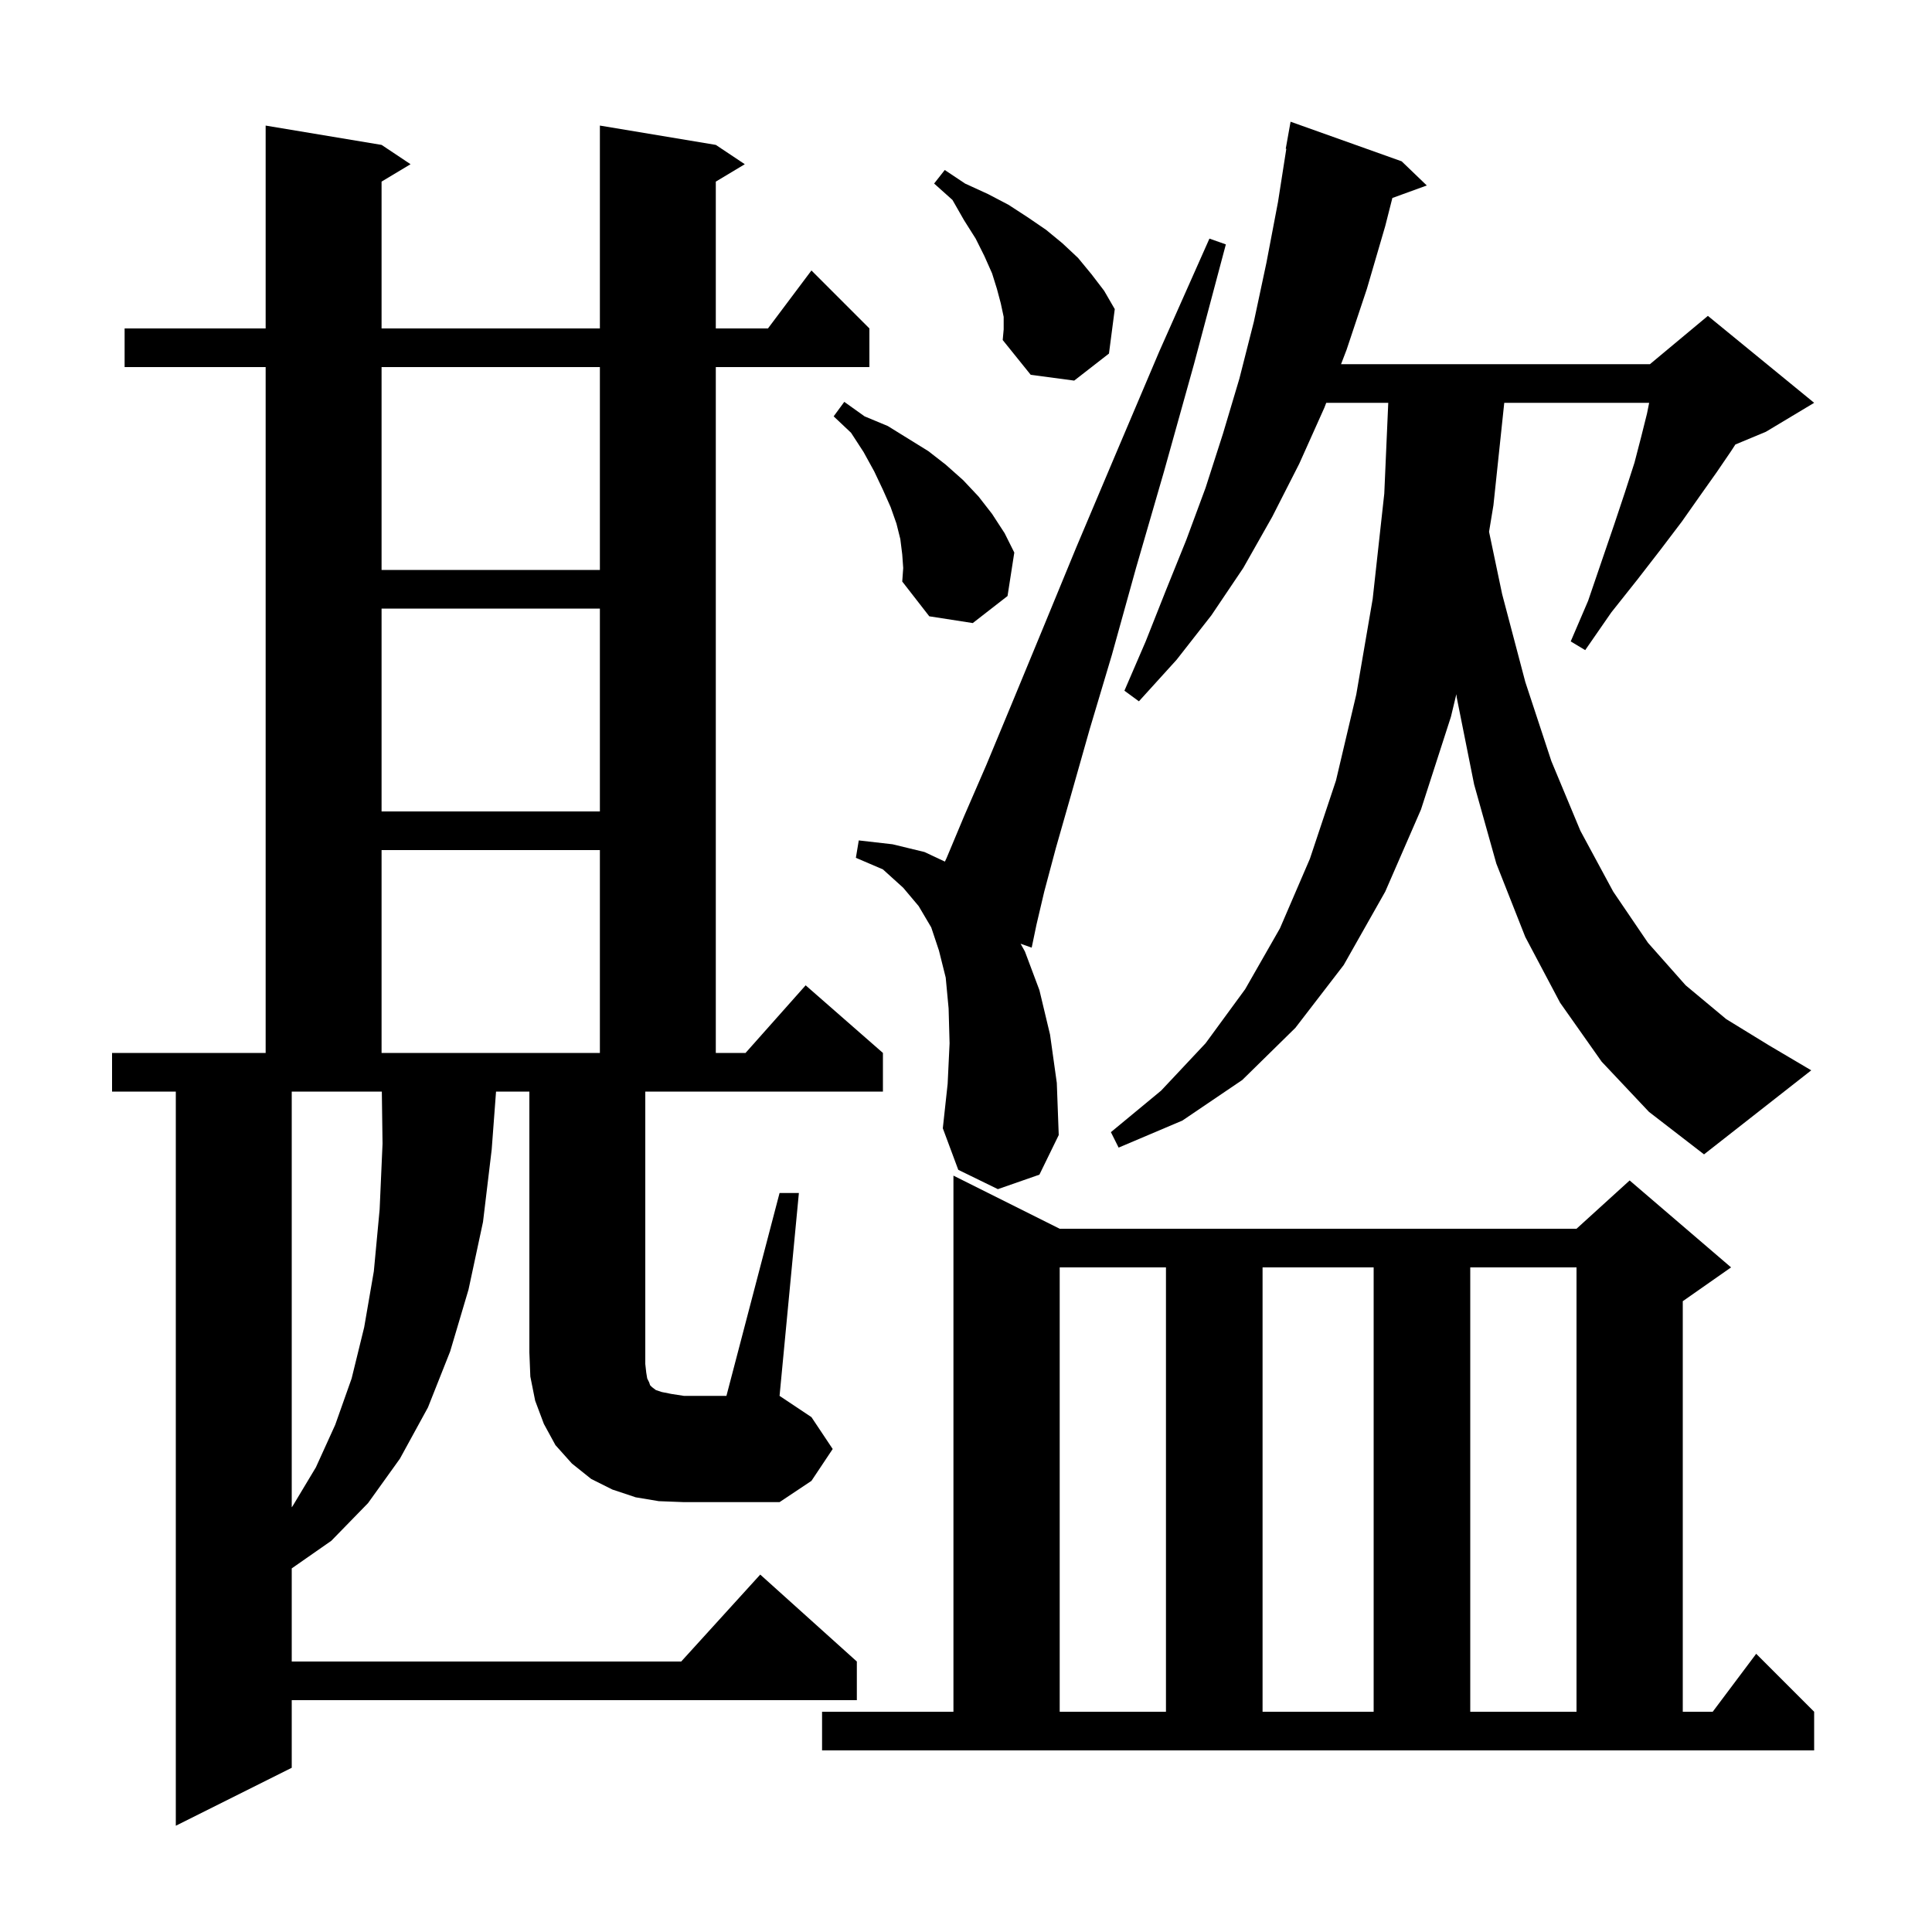 <svg xmlns="http://www.w3.org/2000/svg" xmlns:xlink="http://www.w3.org/1999/xlink" version="1.1" baseProfile="full" viewBox="0 0 200 200" width="200" height="200"><g fill="currentColor"><path d="M 85.1 177.2 L 98.7 177.2 L 98.7 121.7 L 109.7 127.2 L 163.2 127.2 L 168.7 122.2 L 179.2 131.2 L 174.2 134.7 L 174.2 177.2 L 177.3 177.2 L 181.8 171.2 L 187.8 177.2 L 187.8 181.2 L 85.1 181.2 Z M 109.7 131.2 L 109.7 177.2 L 120.7 177.2 L 120.7 131.2 Z M 130.7 131.2 L 130.7 177.2 L 142.2 177.2 L 142.2 131.2 Z M 152.2 131.2 L 152.2 177.2 L 163.2 177.2 L 163.2 131.2 Z M 30.2 113.0 L 30.2 156.032 L 30.3 155.9 L 32.7 151.9 L 34.7 147.5 L 36.4 142.7 L 37.7 137.4 L 38.7 131.6 L 39.3 125.2 L 39.6 118.4 L 39.527 113.0 Z M 80.7 123.5 L 82.7 123.5 L 80.7 144.5 L 84.0 146.7 L 86.2 150.0 L 84.0 153.3 L 80.7 155.5 L 70.8 155.5 L 68.2 155.4 L 65.8 155.0 L 63.4 154.2 L 61.2 153.1 L 59.2 151.5 L 57.5 149.6 L 56.3 147.4 L 55.4 145.0 L 54.9 142.5 L 54.8 140.0 L 54.8 113.0 L 51.35 113.0 L 50.9 119.0 L 50.0 126.5 L 48.5 133.5 L 46.6 139.9 L 44.3 145.7 L 41.4 151.0 L 38.1 155.6 L 34.3 159.5 L 30.2 162.36 L 30.2 172.0 L 70.518 172.0 L 78.7 163.0 L 88.7 172.0 L 88.7 176.0 L 30.2 176.0 L 30.2 183.0 L 18.2 189.0 L 18.2 113.0 L 11.6 113.0 L 11.6 109.0 L 27.5 109.0 L 27.5 38.0 L 12.9 38.0 L 12.9 34.0 L 27.5 34.0 L 27.5 13.0 L 39.5 15.0 L 42.5 17.0 L 39.5 18.8 L 39.5 34.0 L 62.1 34.0 L 62.1 13.0 L 74.1 15.0 L 77.1 17.0 L 74.1 18.8 L 74.1 34.0 L 79.5 34.0 L 84.0 28.0 L 90.0 34.0 L 90.0 38.0 L 74.1 38.0 L 74.1 109.0 L 77.178 109.0 L 83.4 102.0 L 91.4 109.0 L 91.4 113.0 L 66.8 113.0 L 66.8 141.2 L 66.9 142.1 L 67.0 142.7 L 67.2 143.1 L 67.3 143.4 L 67.5 143.6 L 67.9 143.9 L 68.5 144.1 L 69.5 144.3 L 70.8 144.5 L 75.2 144.5 Z M 165.8 109.9 L 161.5 103.8 L 157.9 97.0 L 154.9 89.4 L 152.6 81.2 L 150.8 72.2 L 150.762 71.862 L 150.2 74.2 L 147.1 83.8 L 143.4 92.3 L 139.1 99.9 L 134.1 106.4 L 128.6 111.8 L 122.4 116.0 L 115.8 118.8 L 115.0 117.2 L 120.2 112.9 L 124.8 108.0 L 128.9 102.4 L 132.5 96.1 L 135.6 88.9 L 138.3 80.8 L 140.4 71.9 L 142.1 62.0 L 143.3 51.1 L 143.712 41.7 L 137.292 41.7 L 137.1 42.2 L 134.5 48.0 L 131.7 53.5 L 128.7 58.8 L 125.4 63.7 L 121.8 68.3 L 117.9 72.6 L 116.4 71.5 L 118.6 66.4 L 120.7 61.1 L 122.8 55.9 L 124.8 50.5 L 126.6 44.9 L 128.3 39.2 L 129.8 33.3 L 131.1 27.2 L 132.3 20.9 L 133.158 15.406 L 133.1 15.4 L 133.6 12.6 L 145.1 16.7 L 147.7 19.2 L 144.137 20.496 L 143.4 23.4 L 141.5 29.9 L 139.4 36.2 L 138.825 37.7 L 170.8 37.7 L 176.8 32.7 L 187.8 41.7 L 182.8 44.7 L 179.646 46.014 L 179.2 46.7 L 177.7 48.9 L 176.0 51.3 L 174.1 54.0 L 171.9 56.9 L 169.5 60.0 L 166.8 63.4 L 164.1 67.3 L 162.6 66.4 L 164.4 62.2 L 165.8 58.1 L 167.1 54.3 L 168.2 51.0 L 169.2 47.9 L 169.9 45.2 L 170.5 42.8 L 170.72 41.7 L 155.72 41.7 L 154.6 52.3 L 154.146 55.05 L 155.5 61.5 L 157.9 70.6 L 160.6 78.8 L 163.6 86.0 L 167.0 92.3 L 170.6 97.6 L 174.5 102.0 L 178.7 105.5 L 183.1 108.2 L 187.5 110.8 L 176.4 119.5 L 170.7 115.1 Z M 103.3 123.1 L 99.2 121.1 L 97.6 116.8 L 98.1 112.2 L 98.3 108.0 L 98.2 104.4 L 97.9 101.2 L 97.2 98.4 L 96.4 96.0 L 95.1 93.8 L 93.5 91.9 L 91.4 90.0 L 88.6 88.8 L 88.9 87.0 L 92.4 87.4 L 95.7 88.2 L 97.816 89.192 L 98.0 88.8 L 99.8 84.5 L 102.1 79.2 L 104.8 72.7 L 107.9 65.2 L 111.4 56.7 L 115.5 47.0 L 120.0 36.4 L 125.2 24.7 L 126.9 25.3 L 123.6 37.7 L 120.5 48.8 L 117.6 58.8 L 115.1 67.8 L 112.8 75.5 L 110.9 82.2 L 109.3 87.8 L 108.1 92.3 L 107.3 95.7 L 106.8 98.1 L 105.652 97.694 L 106.1 98.5 L 107.6 102.5 L 108.7 107.1 L 109.4 112.1 L 109.6 117.5 L 107.6 121.6 Z M 39.5 88.0 L 39.5 109.0 L 62.1 109.0 L 62.1 88.0 Z M 39.5 63.0 L 39.5 84.0 L 62.1 84.0 L 62.1 63.0 Z M 93.4 57.4 L 93.2 55.8 L 92.8 54.2 L 92.2 52.5 L 91.4 50.7 L 90.5 48.8 L 89.4 46.8 L 88.1 44.8 L 86.3 43.1 L 87.4 41.6 L 89.5 43.1 L 91.9 44.1 L 96.1 46.7 L 97.9 48.1 L 99.7 49.7 L 101.3 51.4 L 102.7 53.2 L 104.0 55.2 L 105.0 57.2 L 104.3 61.7 L 100.7 64.5 L 96.2 63.8 L 93.4 60.2 L 93.5 58.8 Z M 39.5 38.0 L 39.5 59.0 L 62.1 59.0 L 62.1 38.0 Z M 103.9 32.8 L 103.6 31.4 L 103.2 29.9 L 102.7 28.3 L 101.9 26.5 L 101.0 24.7 L 99.8 22.8 L 98.6 20.7 L 96.7 19.0 L 97.8 17.6 L 99.9 19.0 L 102.3 20.1 L 104.4 21.2 L 106.4 22.5 L 108.3 23.8 L 110.0 25.2 L 111.6 26.7 L 113.0 28.4 L 114.3 30.1 L 115.4 32.0 L 114.8 36.6 L 111.2 39.4 L 106.7 38.8 L 103.8 35.2 L 103.9 34.1 Z "/></g></svg>